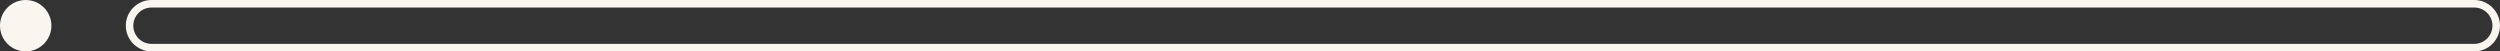<?xml version="1.0" encoding="UTF-8"?>
<svg xmlns="http://www.w3.org/2000/svg" id="b" viewBox="0 0 996.01 20.48">
  <rect x="0" y="0" width="996.01" height="20.48" fill="#333333" stroke="none"/>
  <defs>
    <style>.e{fill:#f9f5ef;stroke-width:0px;}</style>
  </defs>
  <g id="c">
    <g id="d">
      <circle class="e" cx="10.24" cy="10.24" r="10.24"></circle>
      <path class="e" d="M985.76,3c3.99,0,7.24,3.25,7.24,7.24s-3.25,7.24-7.24,7.24H60.35c-3.99,0-7.24-3.25-7.24-7.24s3.25-7.24,7.24-7.24h925.41M985.76,0H60.35c-5.63,0-10.23,4.61-10.23,10.24s4.61,10.24,10.24,10.24h925.41c5.63,0,10.24-4.61,10.24-10.24s-4.62-10.24-10.25-10.24h0Z"></path>
    </g>
  </g>
</svg>
